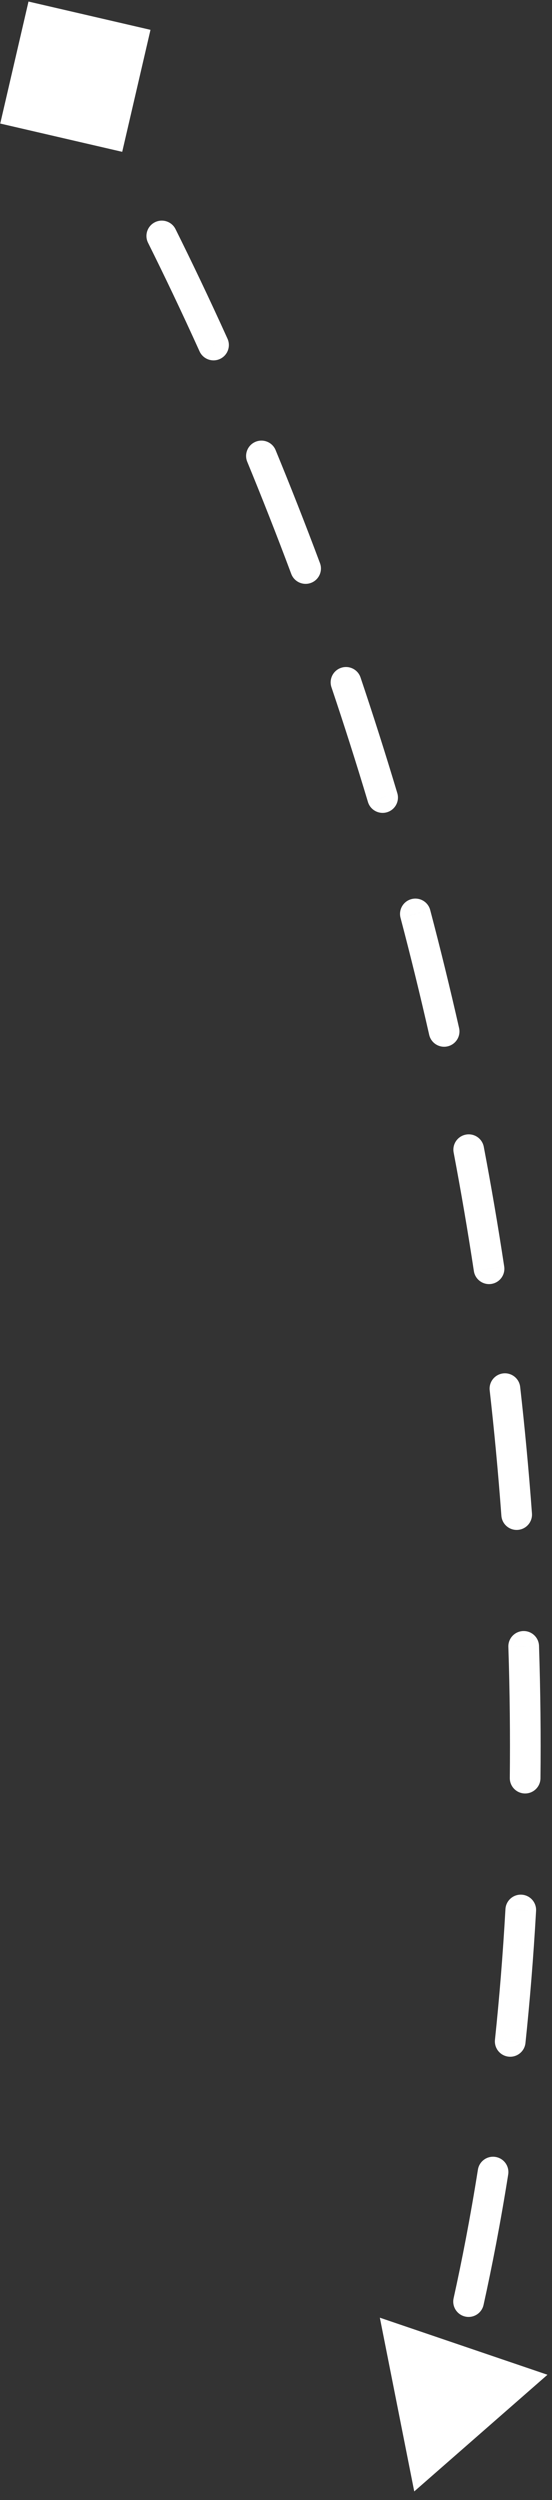 <?xml version="1.0" encoding="UTF-8"?> <svg xmlns="http://www.w3.org/2000/svg" width="36" height="163" viewBox="0 0 36 163" fill="none"><rect x="0" y="0" width="36" height="163" fill="#333333" stroke="none"/><path d="M1.859 0.101L0.016 8.055L7.97 9.899L9.814 1.945L1.859 0.101ZM27.016 162.434L35.704 154.828L24.773 151.107L27.016 162.434ZM33.337 94.46L32.341 94.554L33.337 94.46ZM6.004 8.873C6.272 9.355 6.881 9.529 7.364 9.261C7.846 8.992 8.02 8.383 7.751 7.901L6.004 8.873ZM11.446 14.938C11.2 14.444 10.6 14.243 10.105 14.489C9.611 14.735 9.409 15.335 9.656 15.83L11.446 14.938ZM13.014 22.907C13.242 23.41 13.835 23.634 14.338 23.406C14.841 23.178 15.064 22.586 14.837 22.083L13.014 22.907ZM17.974 29.346C17.764 28.835 17.179 28.592 16.669 28.802C16.158 29.013 15.915 29.597 16.125 30.108L17.974 29.346ZM18.994 37.416C19.188 37.934 19.764 38.196 20.281 38.003C20.798 37.81 21.061 37.233 20.868 36.716L18.994 37.416ZM23.513 44.169C23.337 43.645 22.77 43.364 22.246 43.54C21.723 43.716 21.441 44.283 21.617 44.807L23.513 44.169ZM23.996 52.285C24.154 52.814 24.712 53.114 25.241 52.956C25.77 52.797 26.07 52.24 25.911 51.711L23.996 52.285ZM28.056 59.331C27.916 58.797 27.369 58.478 26.835 58.619C26.301 58.759 25.982 59.306 26.122 59.84L28.056 59.331ZM27.99 67.466C28.112 68.005 28.647 68.343 29.186 68.221C29.725 68.099 30.062 67.563 29.94 67.025L27.99 67.466ZM31.551 74.77C31.448 74.227 30.925 73.871 30.383 73.974C29.84 74.076 29.483 74.6 29.586 75.142L31.551 74.77ZM30.905 82.871C30.988 83.416 31.498 83.792 32.044 83.709C32.59 83.626 32.965 83.116 32.882 82.57L30.905 82.871ZM33.924 90.423C33.862 89.875 33.366 89.48 32.818 89.542C32.269 89.605 31.874 90.1 31.937 90.649L33.924 90.423ZM32.699 98.821C32.739 99.372 33.219 99.786 33.77 99.745C34.32 99.705 34.734 99.225 34.693 98.674L32.699 98.821ZM35.153 107.307C35.135 106.755 34.673 106.322 34.121 106.34C33.569 106.358 33.136 106.82 33.154 107.372L35.153 107.307ZM33.248 115.92C33.242 116.472 33.685 116.925 34.237 116.93C34.79 116.936 35.242 116.493 35.248 115.941L33.248 115.92ZM34.961 124.583C34.992 124.031 34.57 123.559 34.019 123.528C33.467 123.497 32.995 123.919 32.964 124.47L34.961 124.583ZM32.28 132.99C32.223 133.539 32.621 134.031 33.17 134.089C33.72 134.146 34.212 133.748 34.269 133.199L32.28 132.99ZM33.143 141.771C33.23 141.225 32.858 140.713 32.312 140.626C31.767 140.539 31.255 140.911 31.168 141.457L33.143 141.771ZM29.583 149.842C29.464 150.381 29.804 150.915 30.344 151.035C30.883 151.154 31.417 150.814 31.536 150.274L29.583 149.842ZM29.352 158.674C29.513 158.146 29.215 157.587 28.687 157.426C28.159 157.265 27.6 157.562 27.439 158.091L29.352 158.674ZM4.915 5C4.066 5.529 4.066 5.529 4.066 5.529C4.066 5.529 4.066 5.529 4.066 5.529C4.066 5.529 4.066 5.529 4.066 5.529C4.066 5.529 4.066 5.529 4.066 5.529C4.067 5.53 4.067 5.53 4.068 5.531C4.069 5.533 4.071 5.536 4.073 5.54C4.078 5.549 4.086 5.562 4.097 5.579C4.118 5.614 4.151 5.666 4.194 5.737C4.279 5.878 4.407 6.09 4.573 6.372C4.906 6.934 5.392 7.774 6.004 8.873L6.878 8.387L7.751 7.901C7.131 6.786 6.636 5.931 6.295 5.354C6.125 5.066 5.993 4.846 5.903 4.699C5.858 4.625 5.824 4.568 5.8 4.53C5.788 4.511 5.779 4.497 5.773 4.487C5.77 4.482 5.768 4.478 5.766 4.475C5.765 4.474 5.765 4.473 5.764 4.472C5.764 4.472 5.764 4.471 5.764 4.471C5.763 4.471 5.763 4.471 5.763 4.471C5.763 4.471 5.763 4.471 5.763 4.471C5.763 4.471 5.763 4.471 4.915 5ZM10.551 15.384L9.656 15.83C10.69 17.907 11.822 20.273 13.014 22.907L13.925 22.495L14.837 22.083C13.634 19.425 12.49 17.036 11.446 14.938L10.551 15.384ZM17.05 29.727L16.125 30.108C17.072 32.408 18.034 34.847 18.994 37.416L19.931 37.066L20.868 36.716C19.9 34.125 18.93 31.666 17.974 29.346L17.05 29.727ZM22.565 44.488L21.617 44.807C22.427 47.212 23.223 49.707 23.996 52.285L24.953 51.998L25.911 51.711C25.132 49.11 24.329 46.594 23.513 44.169L22.565 44.488ZM27.089 59.586L26.122 59.84C26.775 62.32 27.4 64.863 27.99 67.466L28.965 67.246L29.94 67.025C29.345 64.398 28.715 61.832 28.056 59.331L27.089 59.586ZM30.569 74.956L29.586 75.142C30.065 77.672 30.507 80.249 30.905 82.871L31.894 82.72L32.882 82.57C32.481 79.924 32.035 77.323 31.551 74.77L30.569 74.956ZM32.93 90.536L31.937 90.649C32.083 91.941 32.218 93.243 32.341 94.554L33.337 94.46L34.332 94.367C34.208 93.043 34.072 91.729 33.924 90.423L32.93 90.536ZM33.337 94.46L32.341 94.554C32.477 95.997 32.595 97.419 32.699 98.821L33.696 98.748L34.693 98.674C34.589 97.259 34.469 95.823 34.332 94.367L33.337 94.46ZM34.153 107.34L33.154 107.372C33.25 110.328 33.277 113.179 33.248 115.92L34.248 115.931L35.248 115.941C35.278 113.172 35.249 110.293 35.153 107.307L34.153 107.34ZM33.963 124.527L32.964 124.47C32.795 127.476 32.561 130.318 32.28 132.99L33.275 133.094L34.269 133.199C34.553 130.495 34.79 127.621 34.961 124.583L33.963 124.527ZM32.156 141.614L31.168 141.457C30.67 144.592 30.125 147.393 29.583 149.842L30.56 150.058L31.536 150.274C32.086 147.787 32.639 144.947 33.143 141.771L32.156 141.614Z" fill="white"></path></svg> 